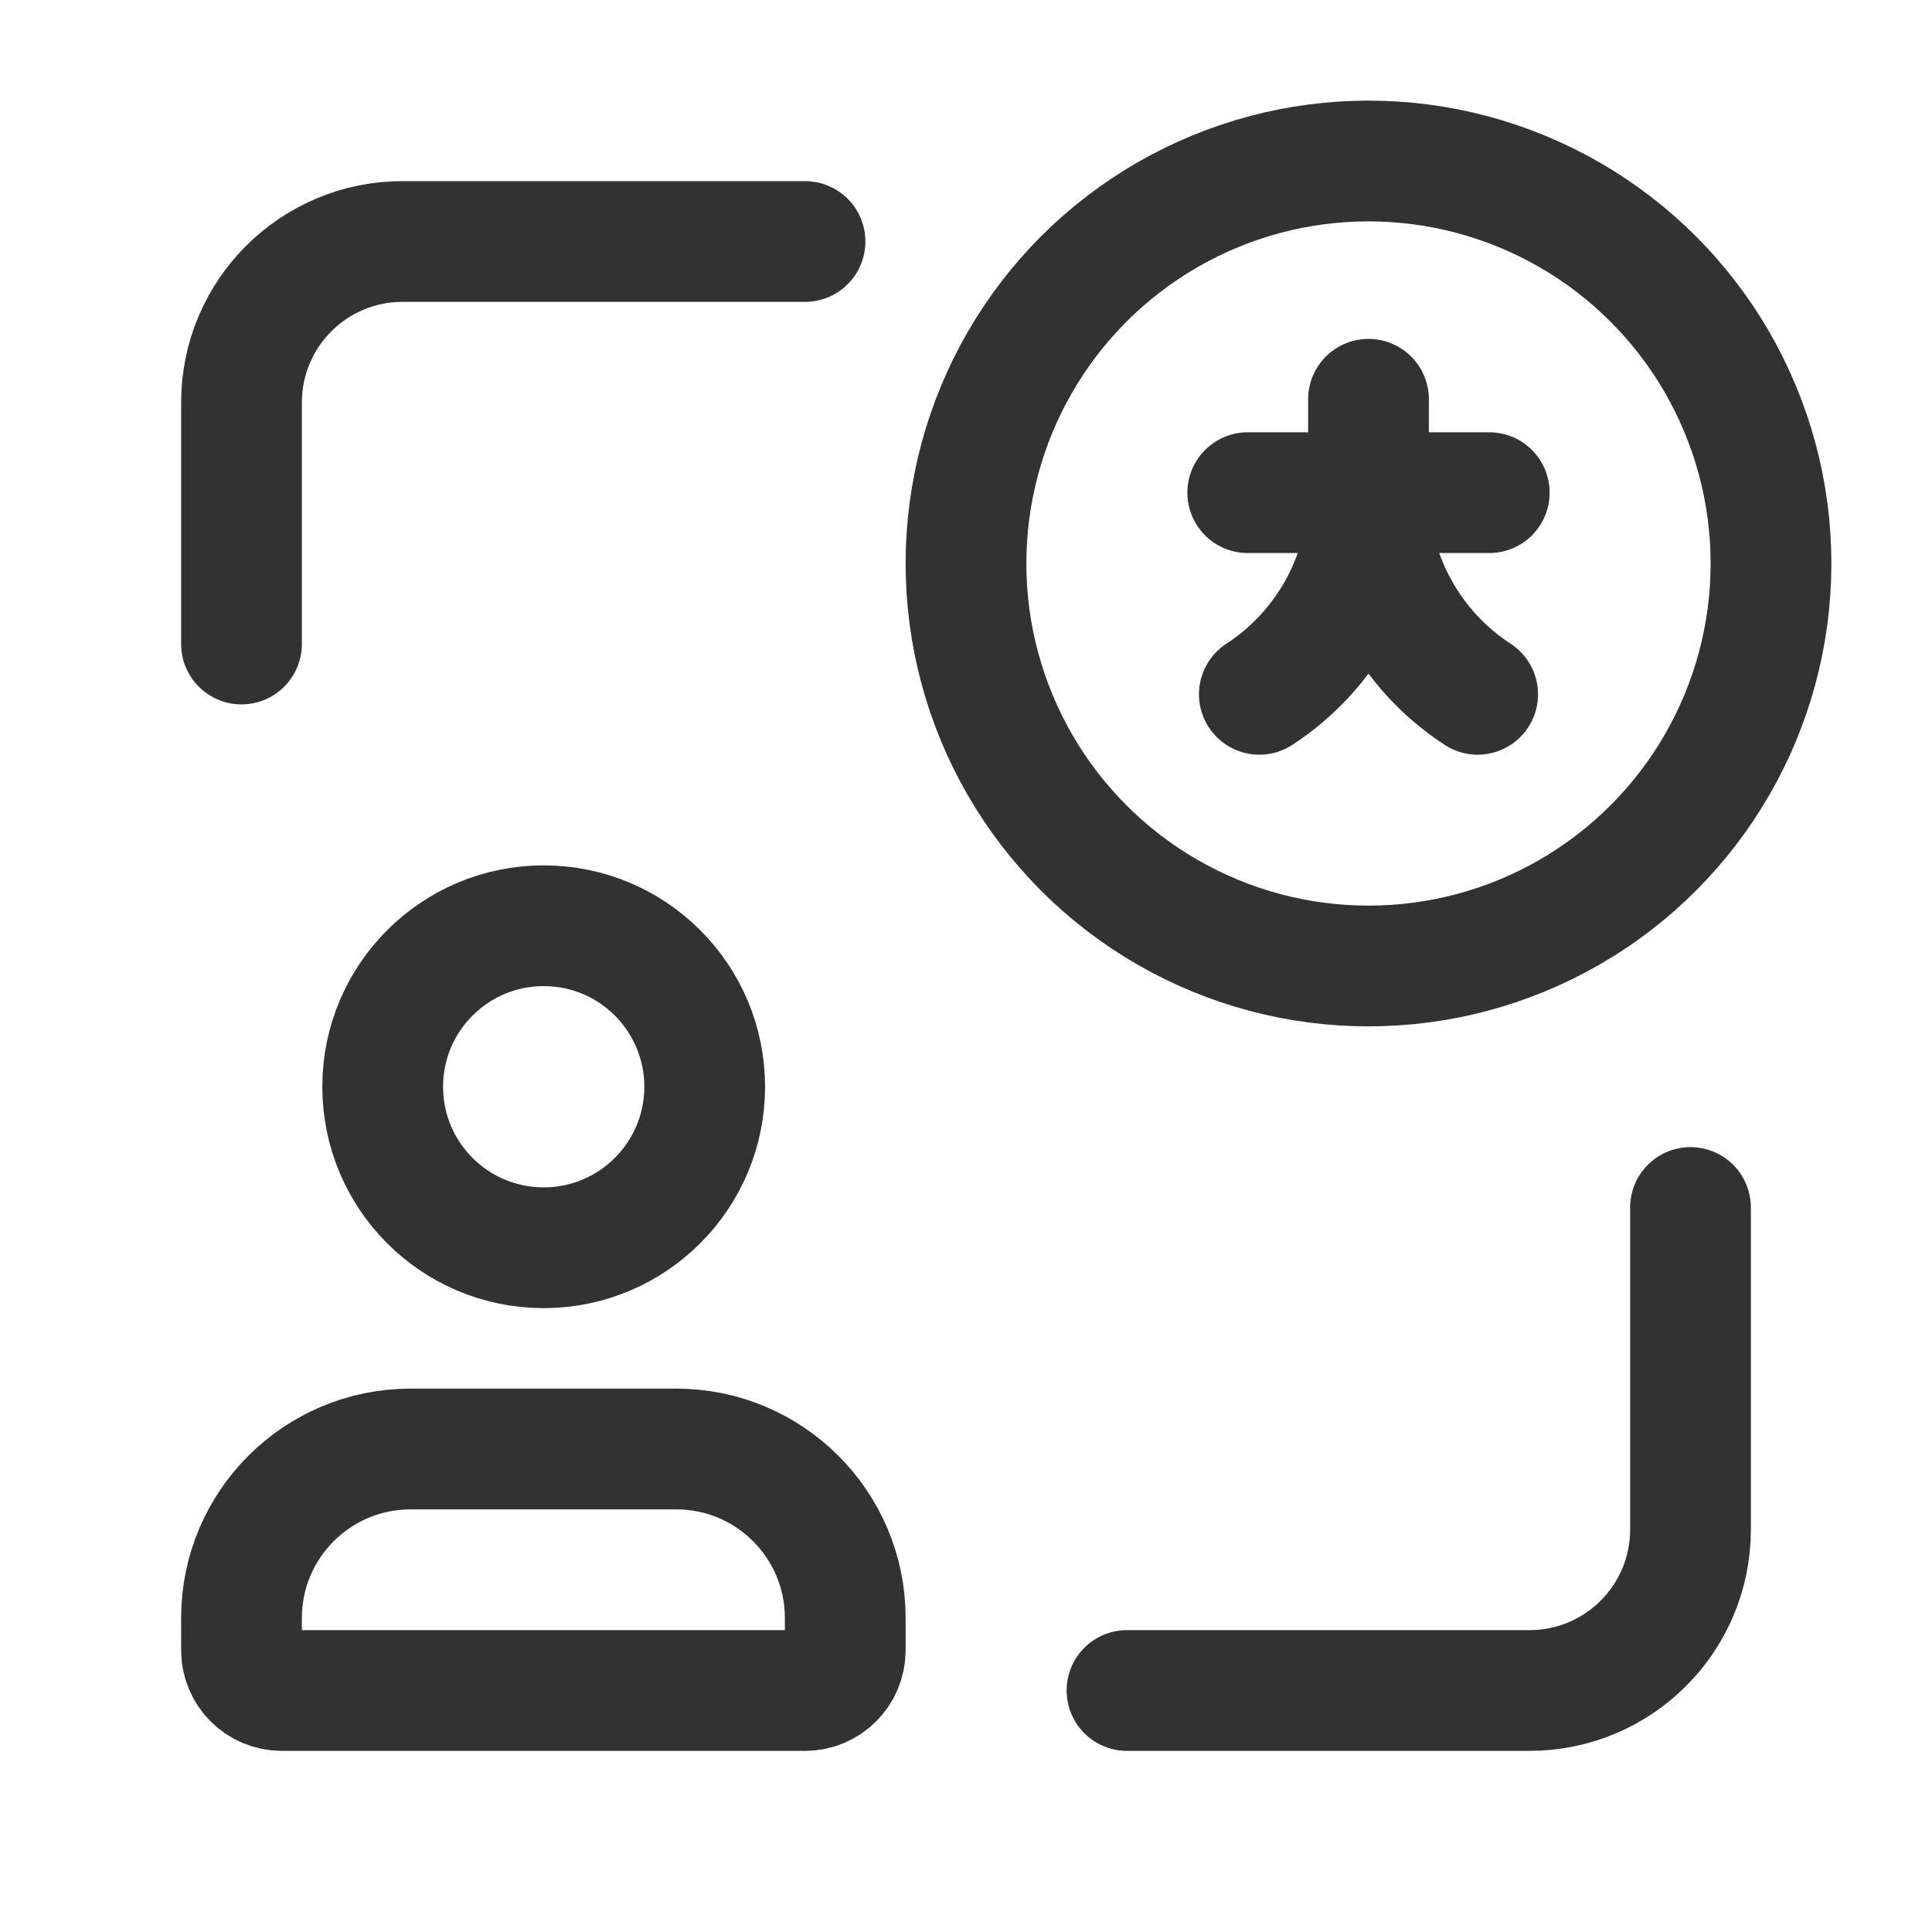 <?xml version="1.0" encoding="UTF-8"?><svg version="1.1" viewBox="0 0 24 24" xmlns="http://www.w3.org/2000/svg" xmlns:xlink="http://www.w3.org/1999/xlink"><g fill="none"><path d="M24 24h-24v-24h24Z"></path><path stroke="#323232" stroke-linecap="round" stroke-linejoin="round" stroke-width="1.5" d="M14 21h5l-8.74228e-08-3.55271e-15c1.105 4.82823e-08 2-.895 2-2v-4"></path><path stroke="#323232" stroke-linecap="round" stroke-linejoin="round" stroke-width="1.5" d="M10 3h-5l-8.74228e-08 1.77636e-15c-1.105 4.82823e-08-2 .895-2 2 0 0 0 8.88178e-16 0 8.88178e-16v3"></path><path stroke="#323232" stroke-linecap="round" stroke-linejoin="round" stroke-width="1.5" d="M10 21h-6.5 -2.18557e-08c-.276-1.20706e-08-.5-.224-.5-.5 0 0 0 0 0 0v-.406l-3.57907e-08 1.25577e-05c.003-1.155.939-2.091 2.094-2.094h3.312l7.30087e-08 2.08299e-10c1.155.003 2.091.939 2.094 2.094v.406 0c0 .276-.224.5-.5.5 0 0-2.08299e-10 0-2.08299e-10 0Z"></path><path stroke="#323232" stroke-linecap="round" stroke-linejoin="round" stroke-width="1.5" d="M6.75 15.5l-3.32576e-08-6.65139e-11c-1.105-.002-1.998-.899-1.996-2.004 .002-1.105.899-1.998 2.004-1.996 1.105.002 1.998.899 1.996 2.004 -.002 1.101-.895 1.994-1.996 1.996Z"></path><circle cx="17" cy="7" r="5" stroke="#323232" stroke-linecap="round" stroke-linejoin="round" stroke-width="1.5"></circle><line x1="18.5" x2="17" y1="6.12" y2="6.12" stroke="#323232" stroke-linecap="round" stroke-linejoin="round" stroke-width="1.5"></line><line x1="17" x2="17" y1="4.96" y2="6.12" stroke="#323232" stroke-linecap="round" stroke-linejoin="round" stroke-width="1.5"></line><line x1="15.5" x2="17" y1="6.12" y2="6.12" stroke="#323232" stroke-linecap="round" stroke-linejoin="round" stroke-width="1.5"></line><path stroke="#323232" stroke-linecap="round" stroke-linejoin="round" stroke-width="1.5" d="M18.356 8.625l2.85927e-07 1.86433e-07c-.845-.551-1.355-1.491-1.356-2.5"></path><path stroke="#323232" stroke-linecap="round" stroke-linejoin="round" stroke-width="1.5" d="M17 6.125l2.47601e-08-2.52451e-05c-.001 1.009-.511 1.949-1.356 2.5"></path></g></svg>